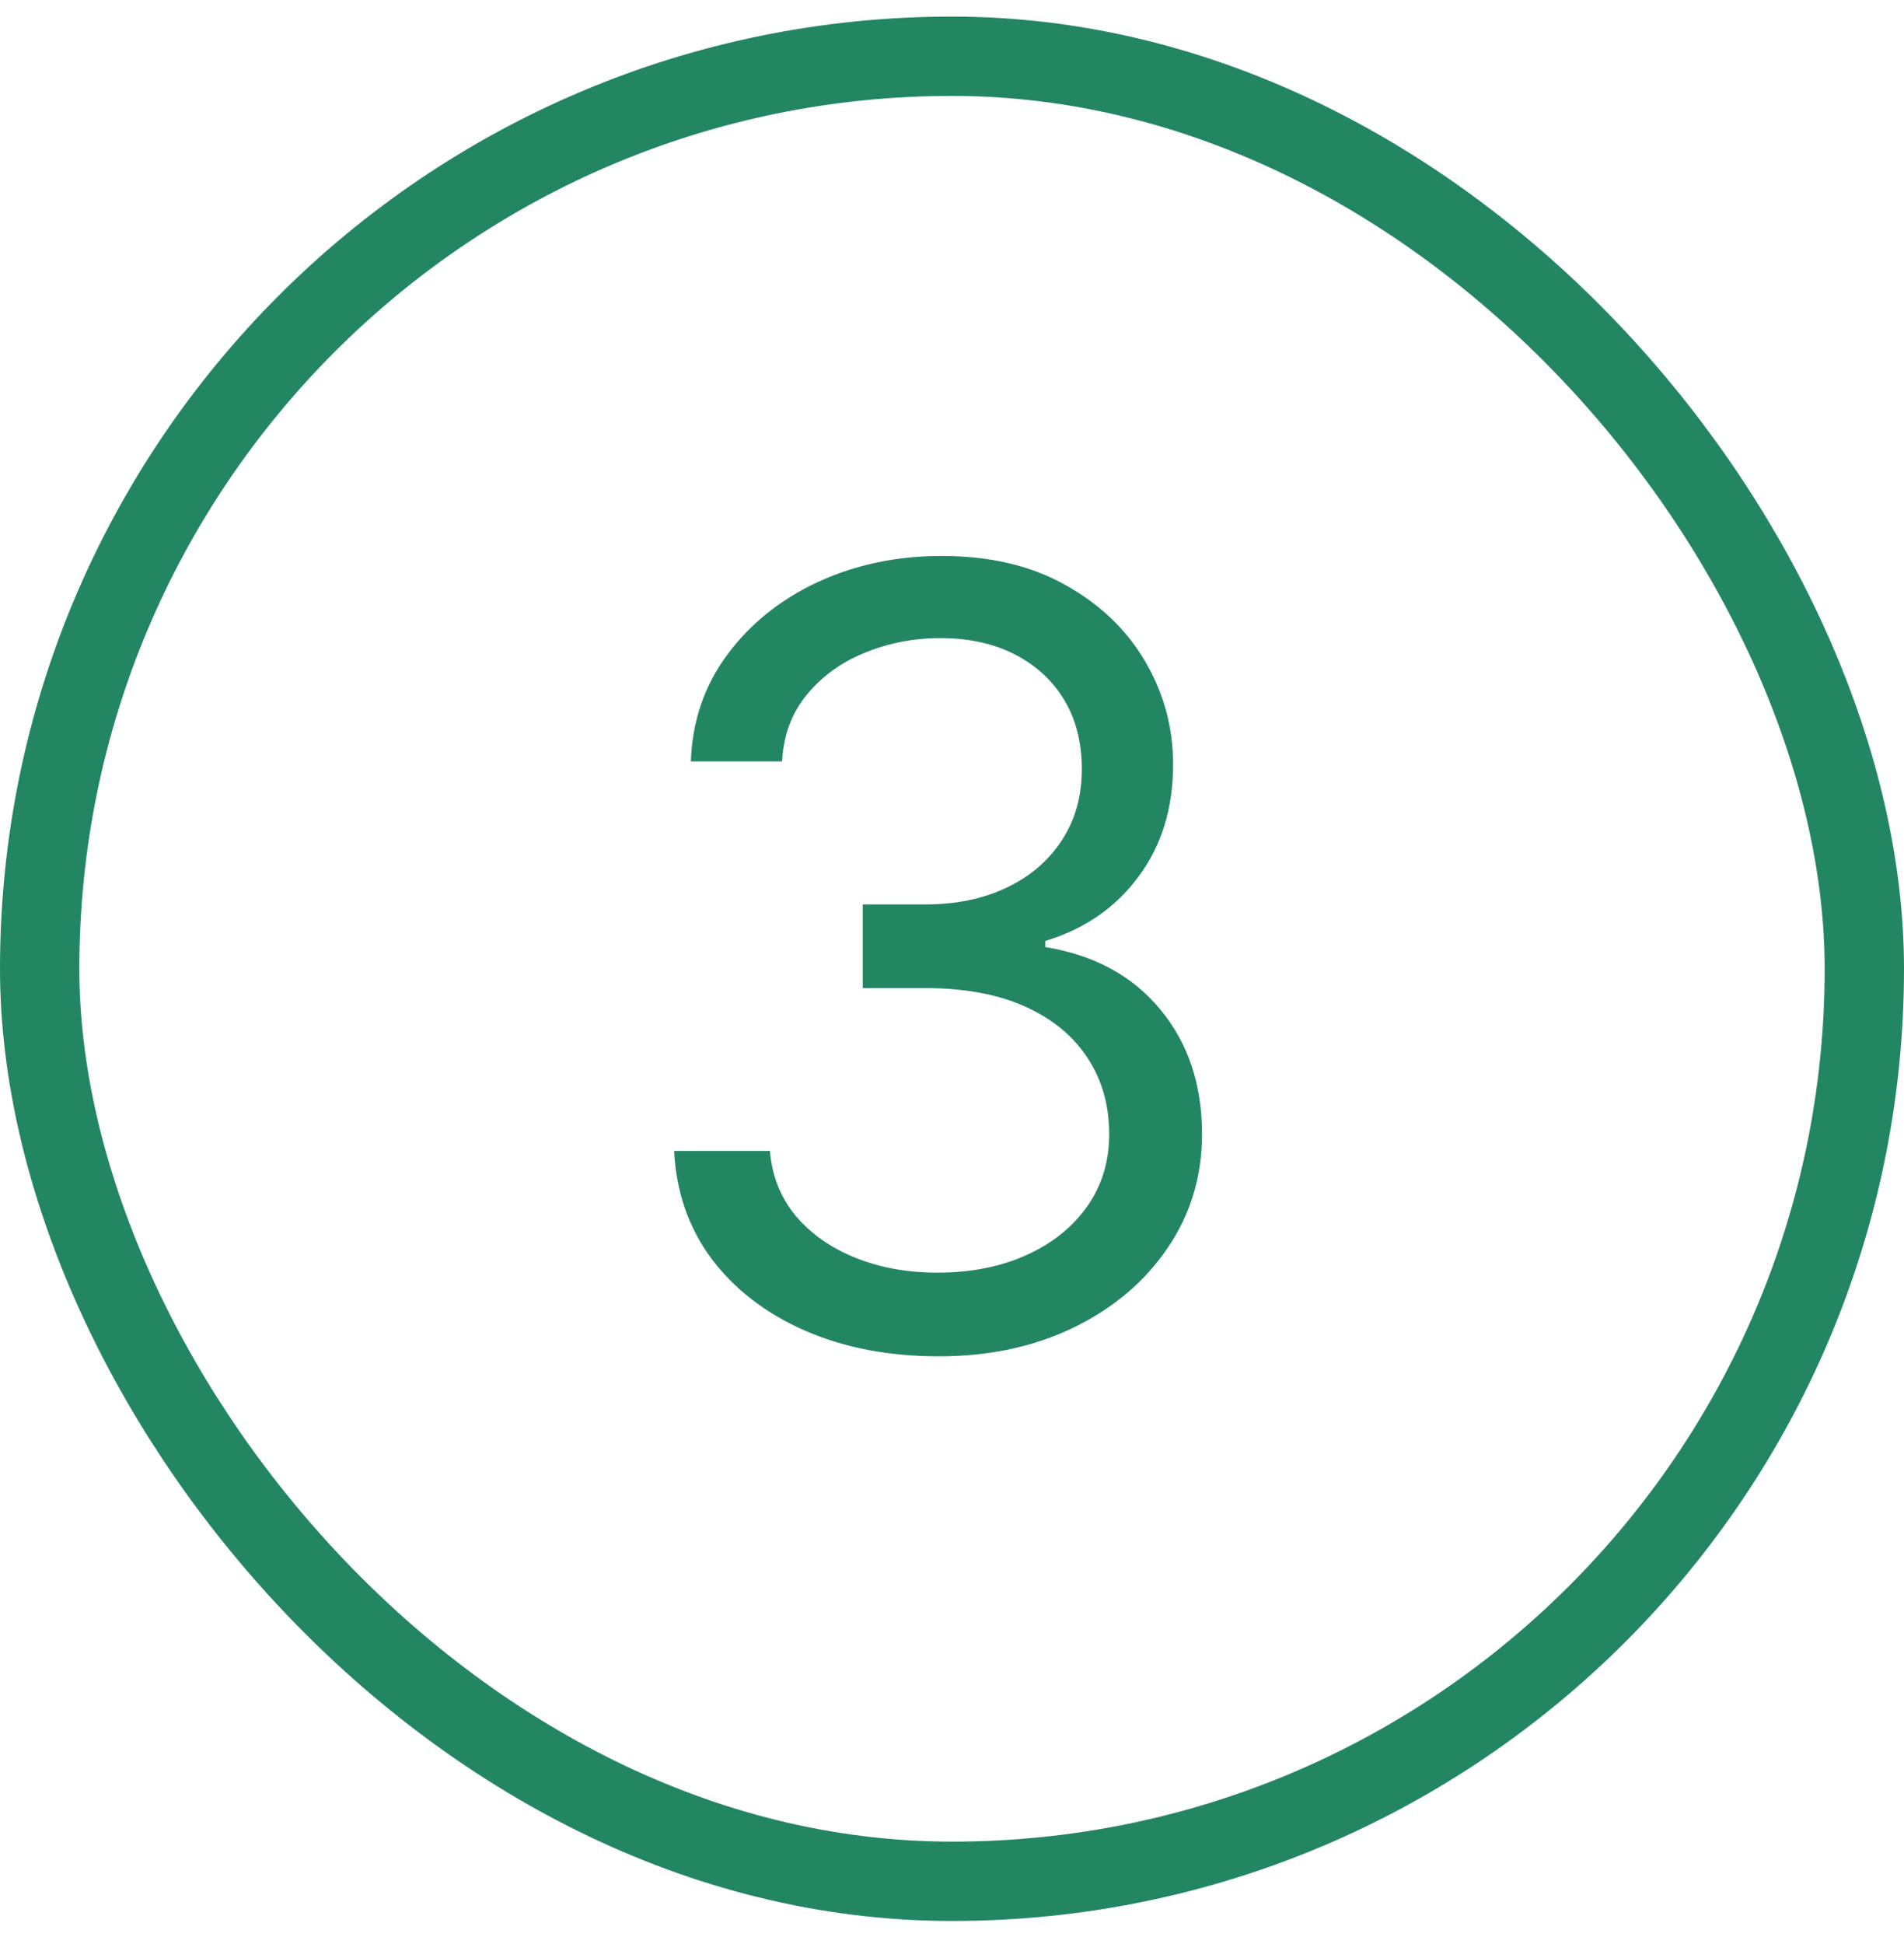 <svg width="48" height="49" viewBox="0 0 48 49" fill="none" xmlns="http://www.w3.org/2000/svg">
<rect x="1" y="1.418" width="46" height="46" rx="23" stroke="#238662" stroke-width="2"/>
<path d="M23.668 34.186C22.402 34.186 21.274 33.969 20.283 33.534C19.299 33.1 18.516 32.496 17.934 31.722C17.359 30.942 17.046 30.038 16.994 29.009H19.41C19.462 29.642 19.679 30.188 20.062 30.648C20.446 31.102 20.948 31.454 21.568 31.703C22.188 31.952 22.875 32.077 23.629 32.077C24.473 32.077 25.221 31.93 25.873 31.636C26.525 31.342 27.036 30.933 27.407 30.409C27.778 29.884 27.963 29.277 27.963 28.587C27.963 27.865 27.784 27.229 27.426 26.679C27.068 26.123 26.544 25.688 25.854 25.375C25.163 25.062 24.32 24.905 23.322 24.905H21.75V22.796H23.322C24.102 22.796 24.786 22.655 25.374 22.374C25.969 22.093 26.432 21.696 26.765 21.185C27.103 20.674 27.273 20.073 27.273 19.382C27.273 18.718 27.126 18.139 26.832 17.647C26.538 17.155 26.122 16.771 25.585 16.496C25.055 16.221 24.428 16.084 23.706 16.084C23.028 16.084 22.389 16.209 21.788 16.458C21.194 16.701 20.708 17.056 20.331 17.522C19.954 17.983 19.749 18.539 19.717 19.191H17.416C17.454 18.162 17.765 17.26 18.346 16.487C18.928 15.707 19.689 15.1 20.628 14.665C21.574 14.23 22.613 14.013 23.744 14.013C24.959 14.013 26.001 14.259 26.87 14.751C27.739 15.237 28.407 15.88 28.874 16.678C29.341 17.477 29.574 18.34 29.574 19.267C29.574 20.373 29.283 21.316 28.701 22.096C28.126 22.876 27.343 23.416 26.352 23.716V23.87C27.592 24.074 28.561 24.601 29.258 25.452C29.954 26.295 30.303 27.34 30.303 28.587C30.303 29.654 30.012 30.613 29.43 31.463C28.855 32.307 28.069 32.972 27.071 33.458C26.074 33.943 24.94 34.186 23.668 34.186Z" fill="#238662"/>
</svg>
